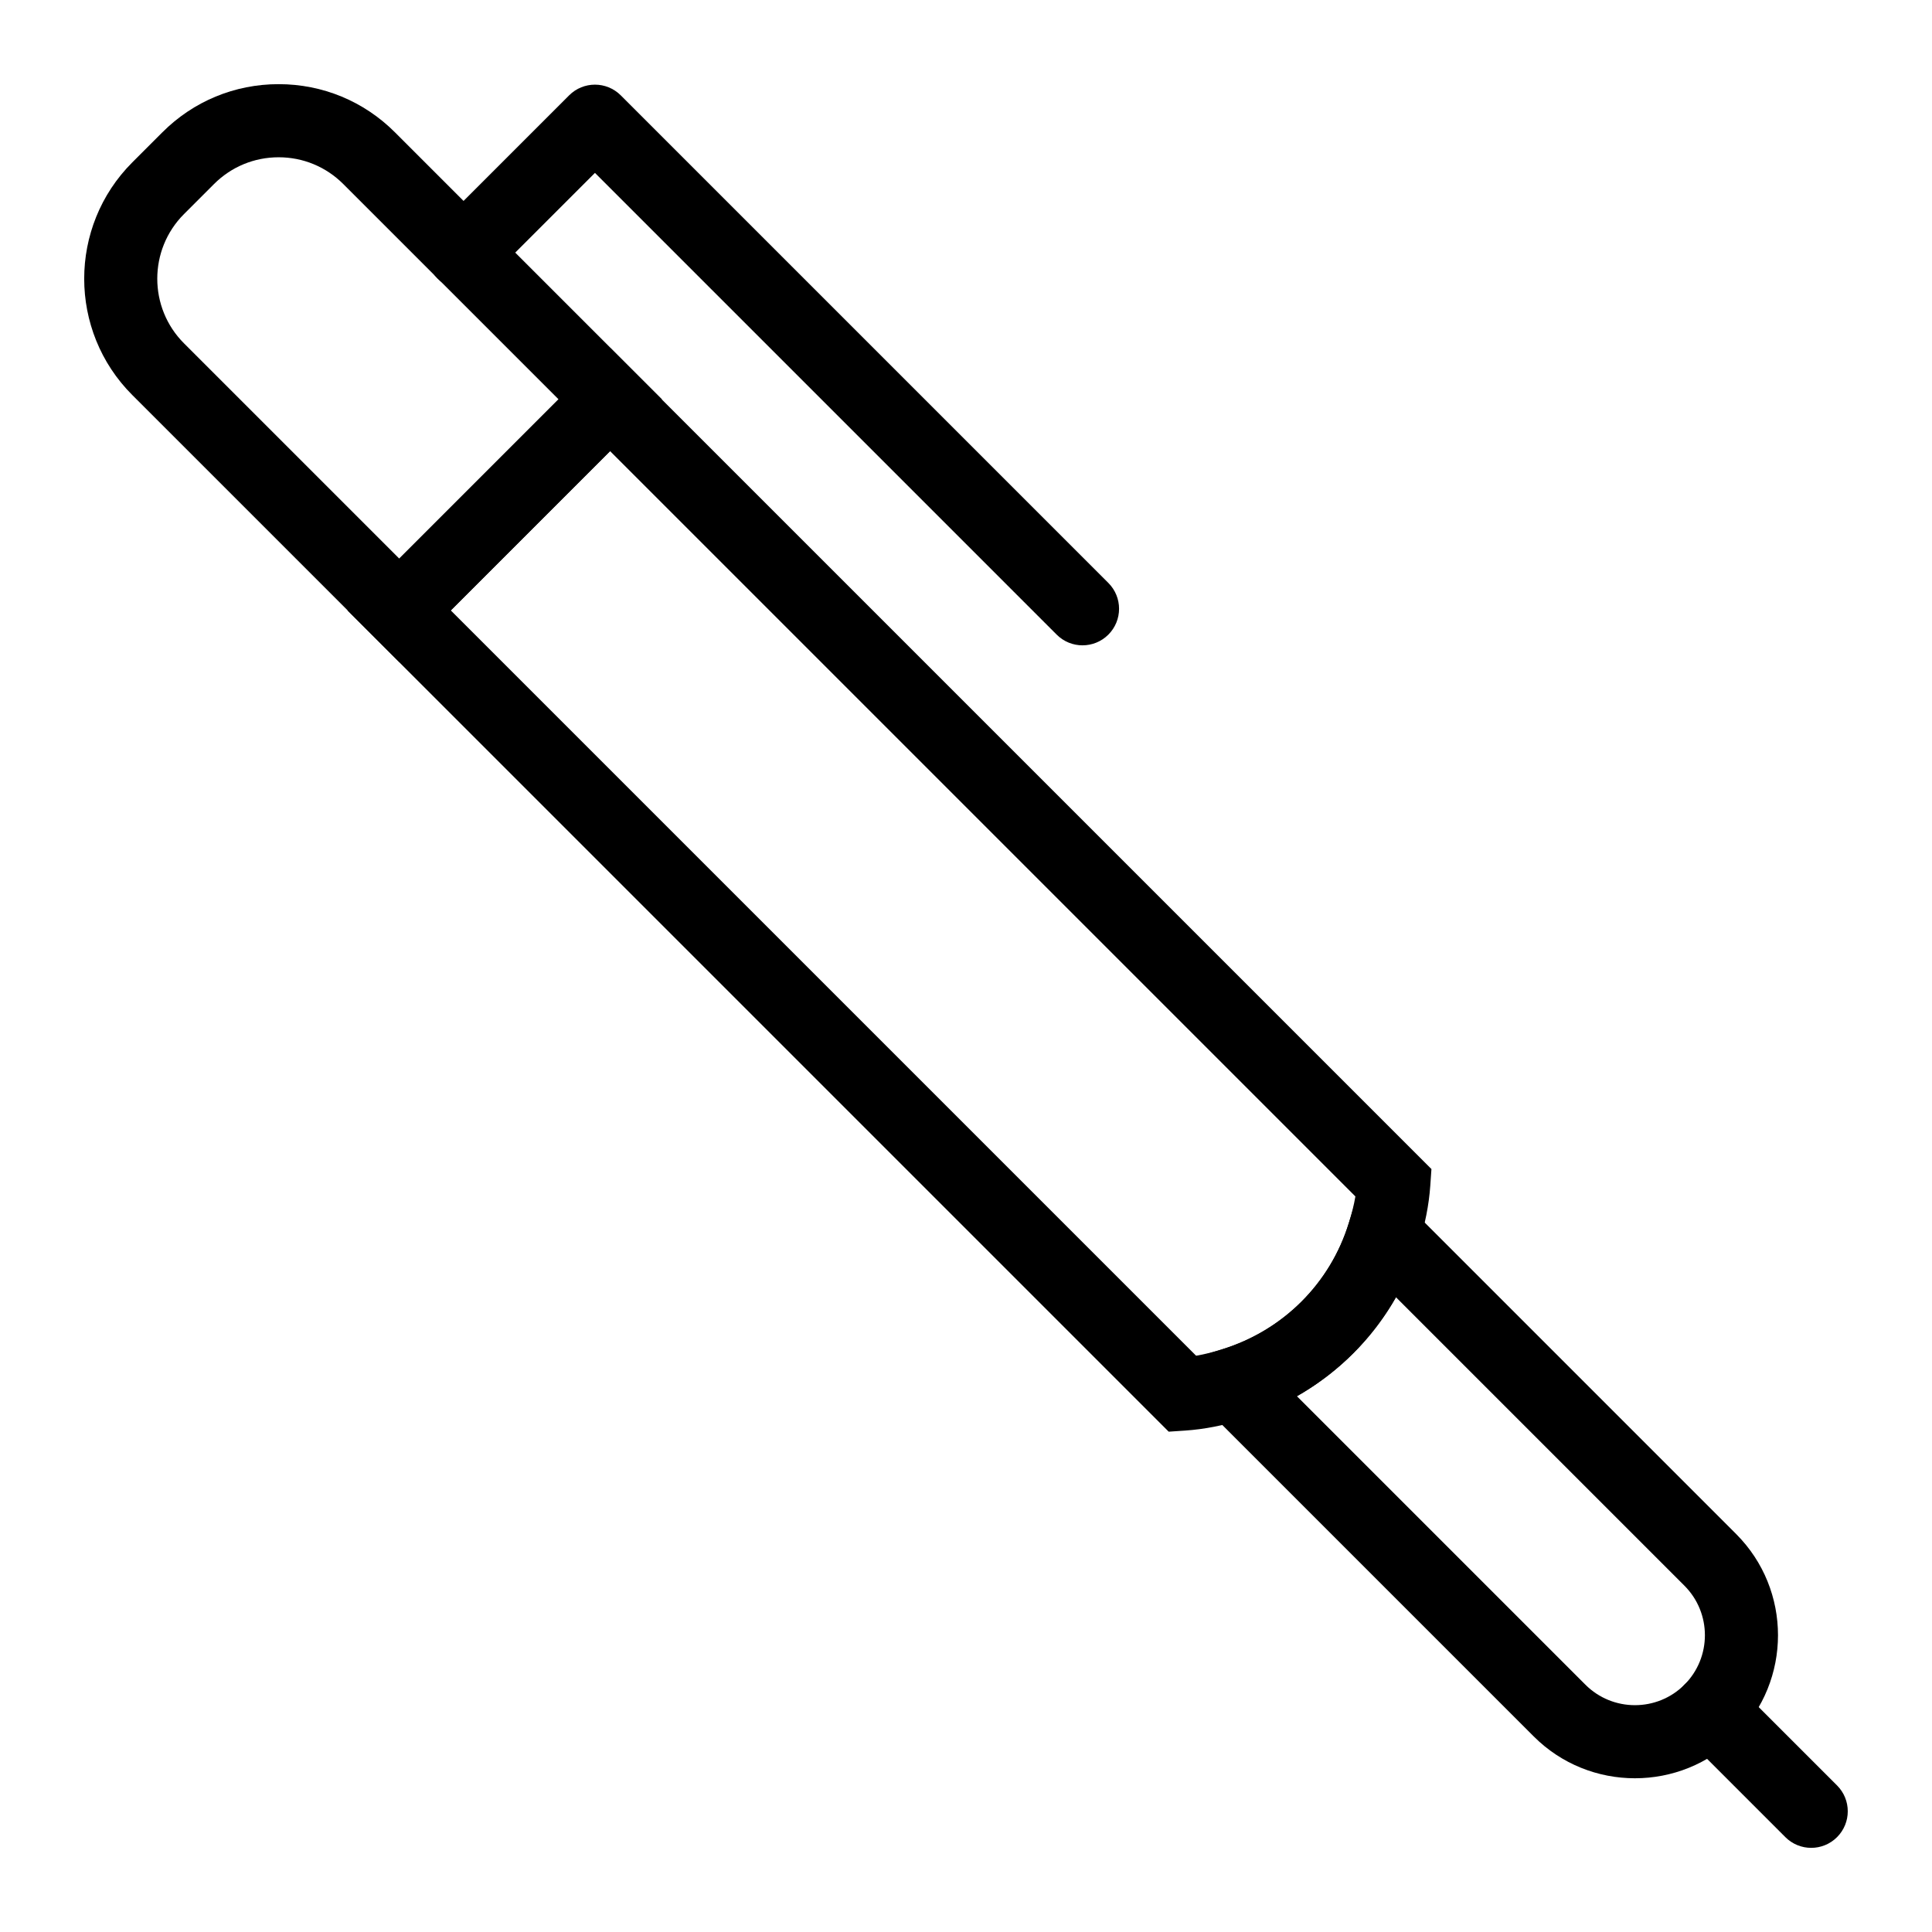 <?xml version="1.0" encoding="UTF-8"?>
<!-- Uploaded to: SVG Find, www.svgrepo.com, Generator: SVG Find Mixer Tools -->
<svg fill="#000000" width="800px" height="800px" version="1.1" viewBox="144 144 512 512" xmlns="http://www.w3.org/2000/svg">
 <g>
  <path d="m249.8 319.43-70.742-70.742c-16.992-16.992-16.992-44.648 0-61.652l7.957-7.957c8.23-8.242 19.188-12.777 30.824-12.777 11.648 0 22.605 4.531 30.836 12.773l70.734 70.734zm-31.961-133.75c-6.461 0-12.547 2.516-17.125 7.098l-7.957 7.957c-9.434 9.441-9.441 24.809 0 34.25l57.043 57.043 42.207-42.219-57.031-57.031c-4.582-4.582-10.664-7.098-17.137-7.098z"/>
  <path d="m453.72 523.41-217.64-217.64 69.617-69.609 217.65 217.65-0.305 4.398c-0.359 5.117-1.398 10.379-3.086 15.629-6.727 22.035-24.051 39.371-46.305 46.238-5.223 1.664-10.484 2.695-15.547 3.039zm-190.25-217.64 197.51 197.51c2.234-0.379 4.531-0.945 6.867-1.695 16.188-4.996 28.727-17.512 33.617-33.531 0.766-2.394 1.344-4.723 1.73-6.984l-197.51-197.51z"/>
  <path d="m577.28 615.26c-9.719 0-19.434-3.691-26.824-11.09l-97.879-97.879 15.367-4.731c16.105-4.977 28.641-17.496 33.531-33.512l4.711-15.434 97.91 97.918c14.789 14.789 14.789 38.848 0 53.637-7.394 7.402-17.109 11.09-26.816 11.09zm-89.582-101.25 76.457 76.457c7.219 7.219 19 7.238 26.238 0 7.231-7.238 7.231-19 0-26.238l-76.449-76.449c-6.219 10.941-15.281 19.996-26.246 26.23z"/>
  <path d="m623.99 633.7c-2.481 0-4.957-0.945-6.852-2.84l-26.73-26.73c-3.785-3.785-3.785-9.914 0-13.699 3.785-3.785 9.914-3.785 13.699 0l26.73 26.73c3.785 3.785 3.785 9.914 0 13.699-1.891 1.895-4.371 2.84-6.848 2.84z"/>
  <path d="m430.88 315.02c-2.481 0-4.957-0.945-6.852-2.84l-122.36-122.36-28.008 28.008c-3.785 3.785-9.914 3.785-13.699 0-3.785-3.785-3.785-9.914 0-13.699l34.855-34.855c3.785-3.785 9.914-3.785 13.699 0l129.21 129.21c3.785 3.785 3.785 9.914 0 13.699-1.891 1.891-4.371 2.836-6.848 2.836z"/>
 </g>
</svg>